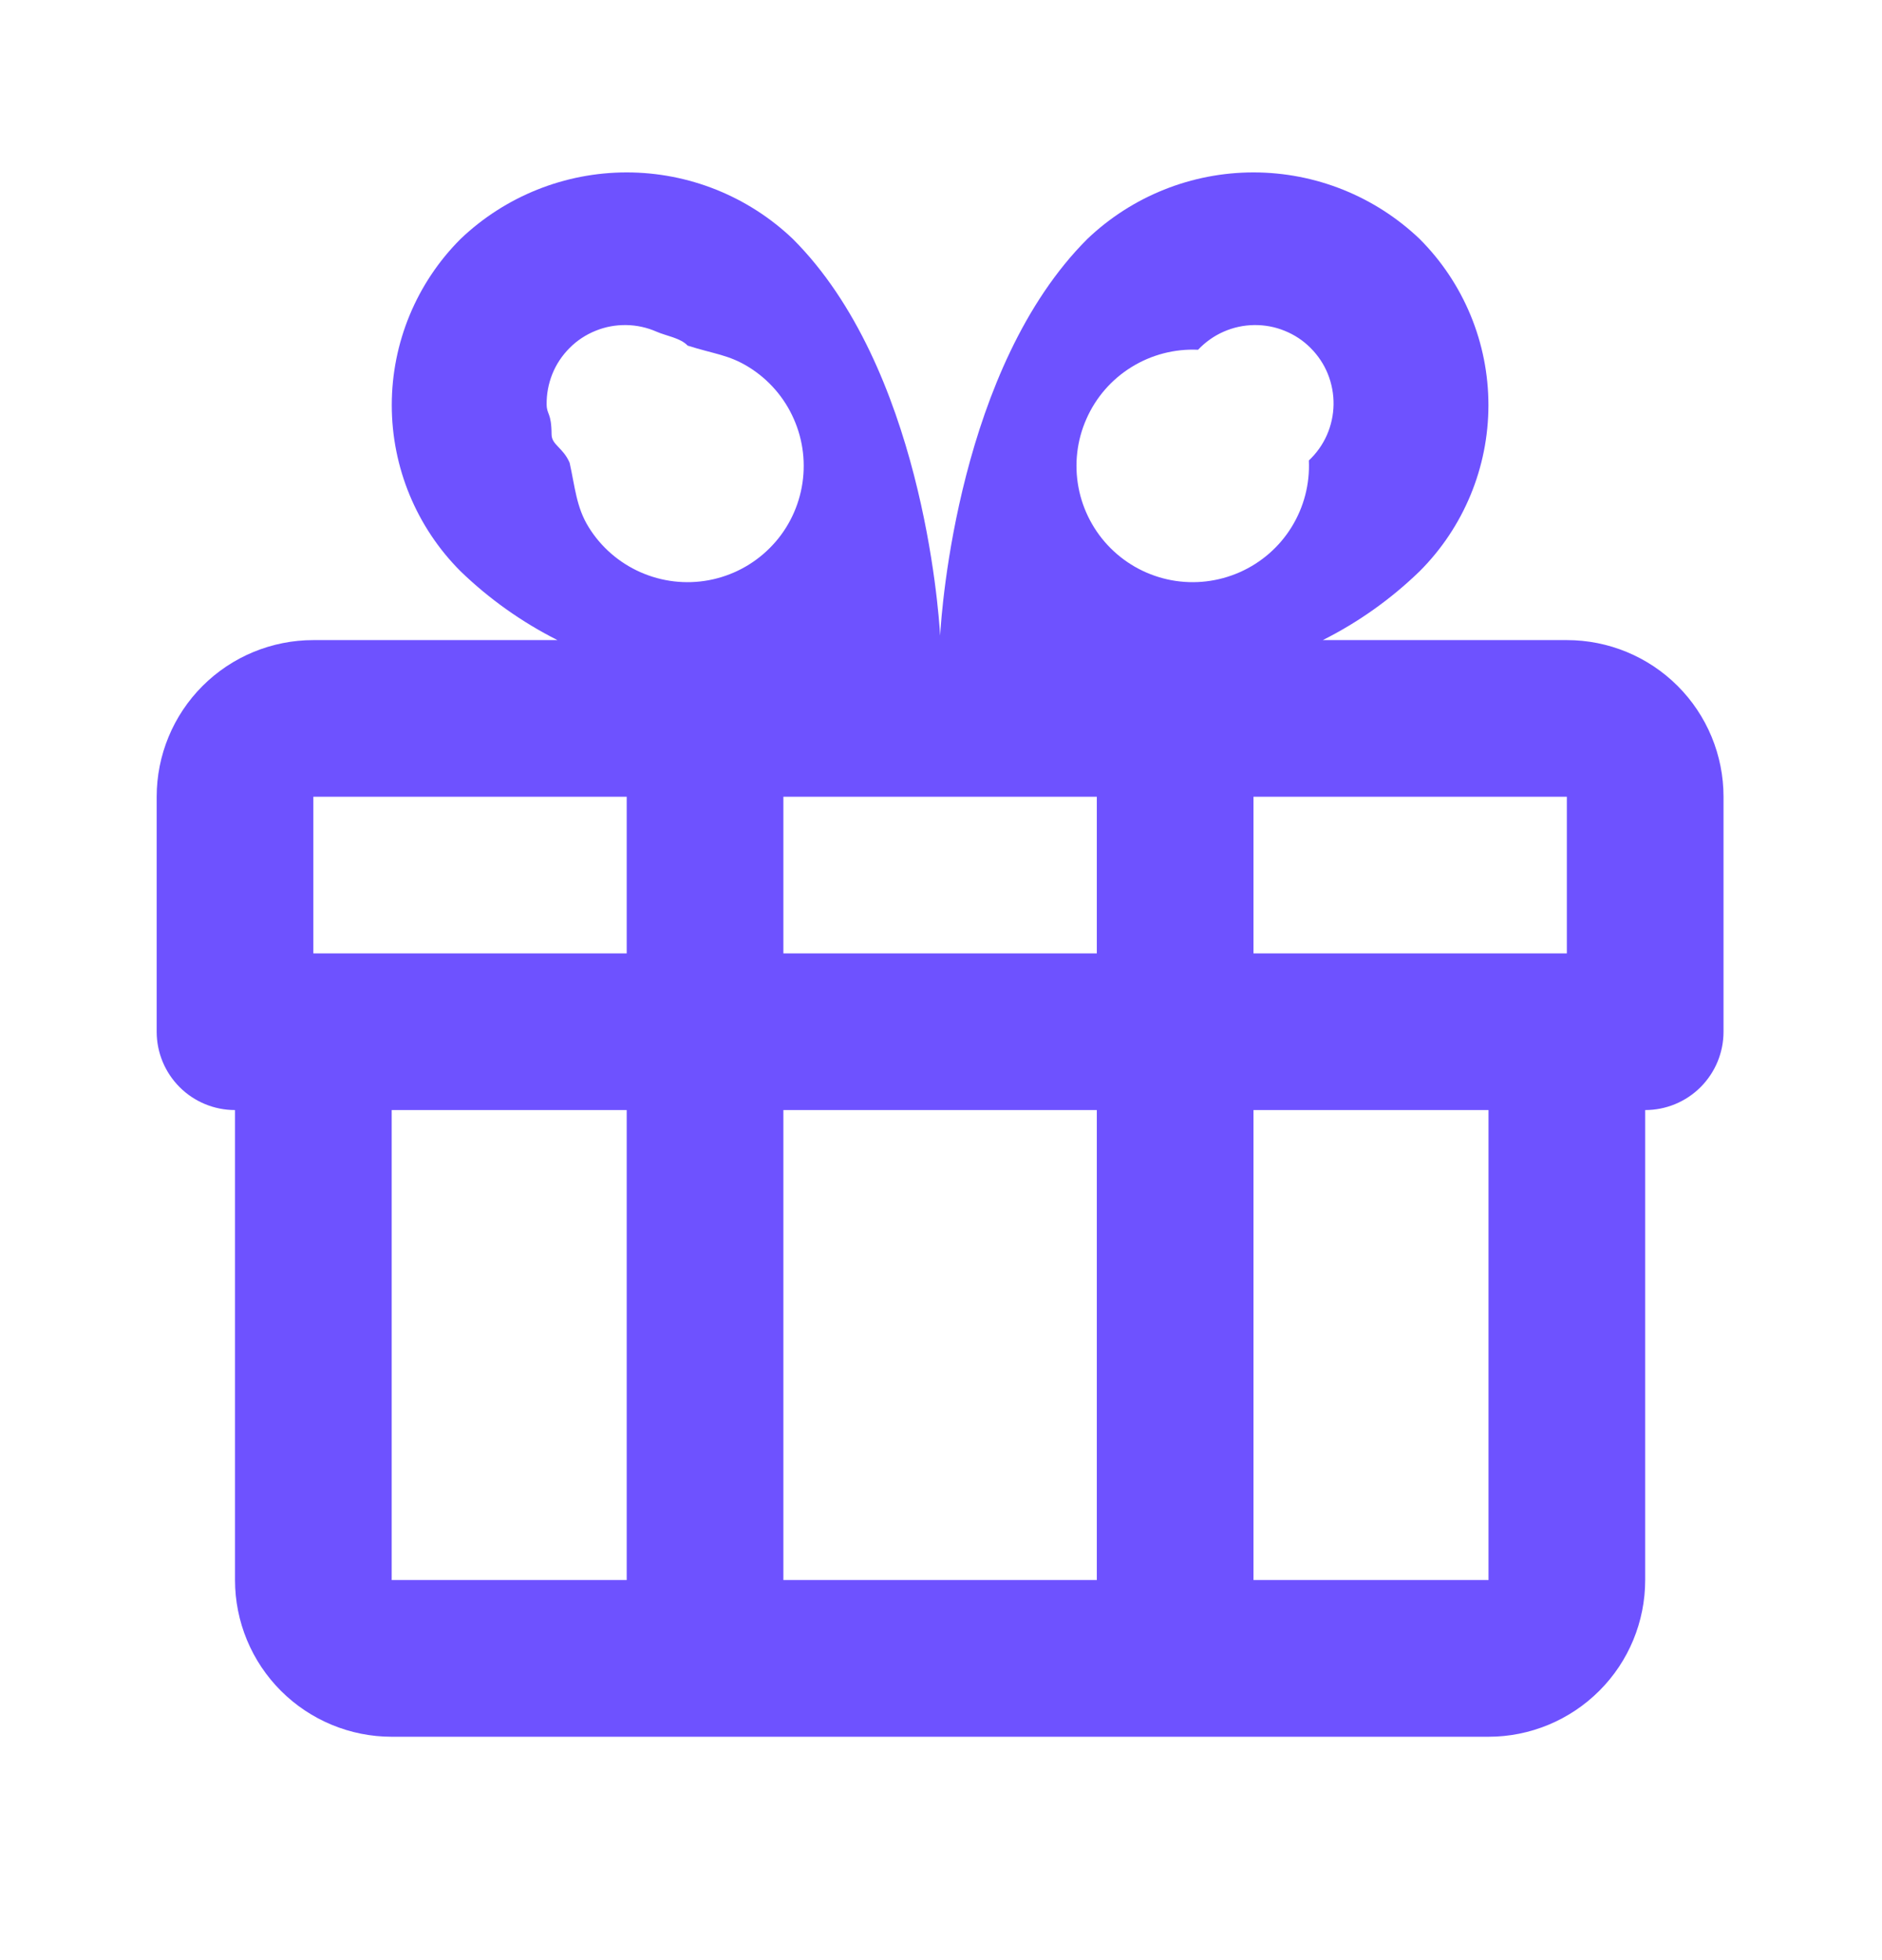 <svg width="24" height="25" viewBox="0 0 24 25" fill="none" xmlns="http://www.w3.org/2000/svg">
<path d="M19.981 8.164H16.869C17.323 7.936 17.739 7.64 18.104 7.286C18.666 6.724 18.981 5.961 18.981 5.167C18.981 4.372 18.666 3.61 18.104 3.048C17.533 2.503 16.774 2.199 15.985 2.199C15.196 2.199 14.437 2.503 13.866 3.048C12.231 4.682 12.008 7.761 11.989 8.107C11.969 7.761 11.746 4.682 10.111 3.048C9.54 2.503 8.781 2.199 7.992 2.199C7.203 2.199 6.444 2.503 5.873 3.048C5.311 3.61 4.996 4.372 4.996 5.167C4.996 5.961 5.311 6.724 5.873 7.286C6.238 7.639 6.655 7.935 7.109 8.164H3.996C3.466 8.164 2.958 8.374 2.583 8.749C2.208 9.124 1.998 9.632 1.998 10.162V13.159C1.998 13.424 2.103 13.678 2.291 13.866C2.478 14.053 2.732 14.158 2.997 14.158V20.152C2.997 20.683 3.208 21.191 3.582 21.565C3.957 21.94 4.465 22.151 4.995 22.151H18.982C19.512 22.151 20.02 21.94 20.395 21.565C20.77 21.191 20.98 20.683 20.98 20.152V14.158C21.245 14.158 21.499 14.053 21.686 13.866C21.874 13.678 21.979 13.424 21.979 13.159V10.162C21.979 9.632 21.769 9.124 21.394 8.749C21.019 8.374 20.511 8.164 19.981 8.164ZM7.992 20.152H4.995V14.158H7.992V20.152ZM7.992 12.16H3.996V10.162H7.992V12.16ZM7.264 5.902C7.18 5.707 7.035 5.675 7.034 5.541C7.032 5.257 6.973 5.294 6.971 5.16C6.969 5.026 6.994 4.894 7.044 4.769C7.094 4.645 7.169 4.533 7.264 4.438C7.358 4.343 7.471 4.269 7.595 4.219C7.719 4.168 7.852 4.144 7.986 4.146C8.12 4.148 8.252 4.177 8.374 4.231C8.497 4.285 8.678 4.31 8.769 4.408C9.111 4.517 9.293 4.524 9.548 4.682C9.802 4.839 10.003 5.07 10.123 5.344C10.244 5.617 10.279 5.921 10.224 6.215C10.169 6.509 10.027 6.78 9.815 6.991C9.603 7.203 9.333 7.345 9.039 7.4C8.745 7.455 8.441 7.419 8.167 7.298C7.894 7.177 7.663 6.977 7.506 6.722C7.349 6.468 7.334 6.215 7.264 5.902ZM13.987 20.152H9.99V14.158H13.987V20.152ZM13.987 12.16H9.99V10.162H13.987V12.16ZM15.278 4.461C15.37 4.364 15.48 4.285 15.603 4.231C15.725 4.177 15.857 4.148 15.991 4.146C16.125 4.144 16.258 4.168 16.382 4.219C16.506 4.269 16.619 4.343 16.713 4.438C16.808 4.533 16.883 4.645 16.933 4.769C16.983 4.894 17.008 5.026 17.006 5.16C17.004 5.294 16.975 5.426 16.921 5.549C16.867 5.671 16.789 5.781 16.691 5.873C16.705 6.172 16.628 6.468 16.471 6.722C16.314 6.977 16.083 7.177 15.81 7.298C15.536 7.419 15.232 7.455 14.938 7.4C14.644 7.345 14.374 7.203 14.162 6.991C13.951 6.78 13.808 6.509 13.753 6.215C13.698 5.921 13.733 5.617 13.854 5.344C13.974 5.07 14.175 4.839 14.429 4.682C14.684 4.524 14.98 4.447 15.278 4.461ZM18.982 20.152H15.985V14.158H18.982V20.152ZM19.981 12.16H15.985V10.162H19.981V12.16Z" fill="#6E52FF"/>
</svg>
